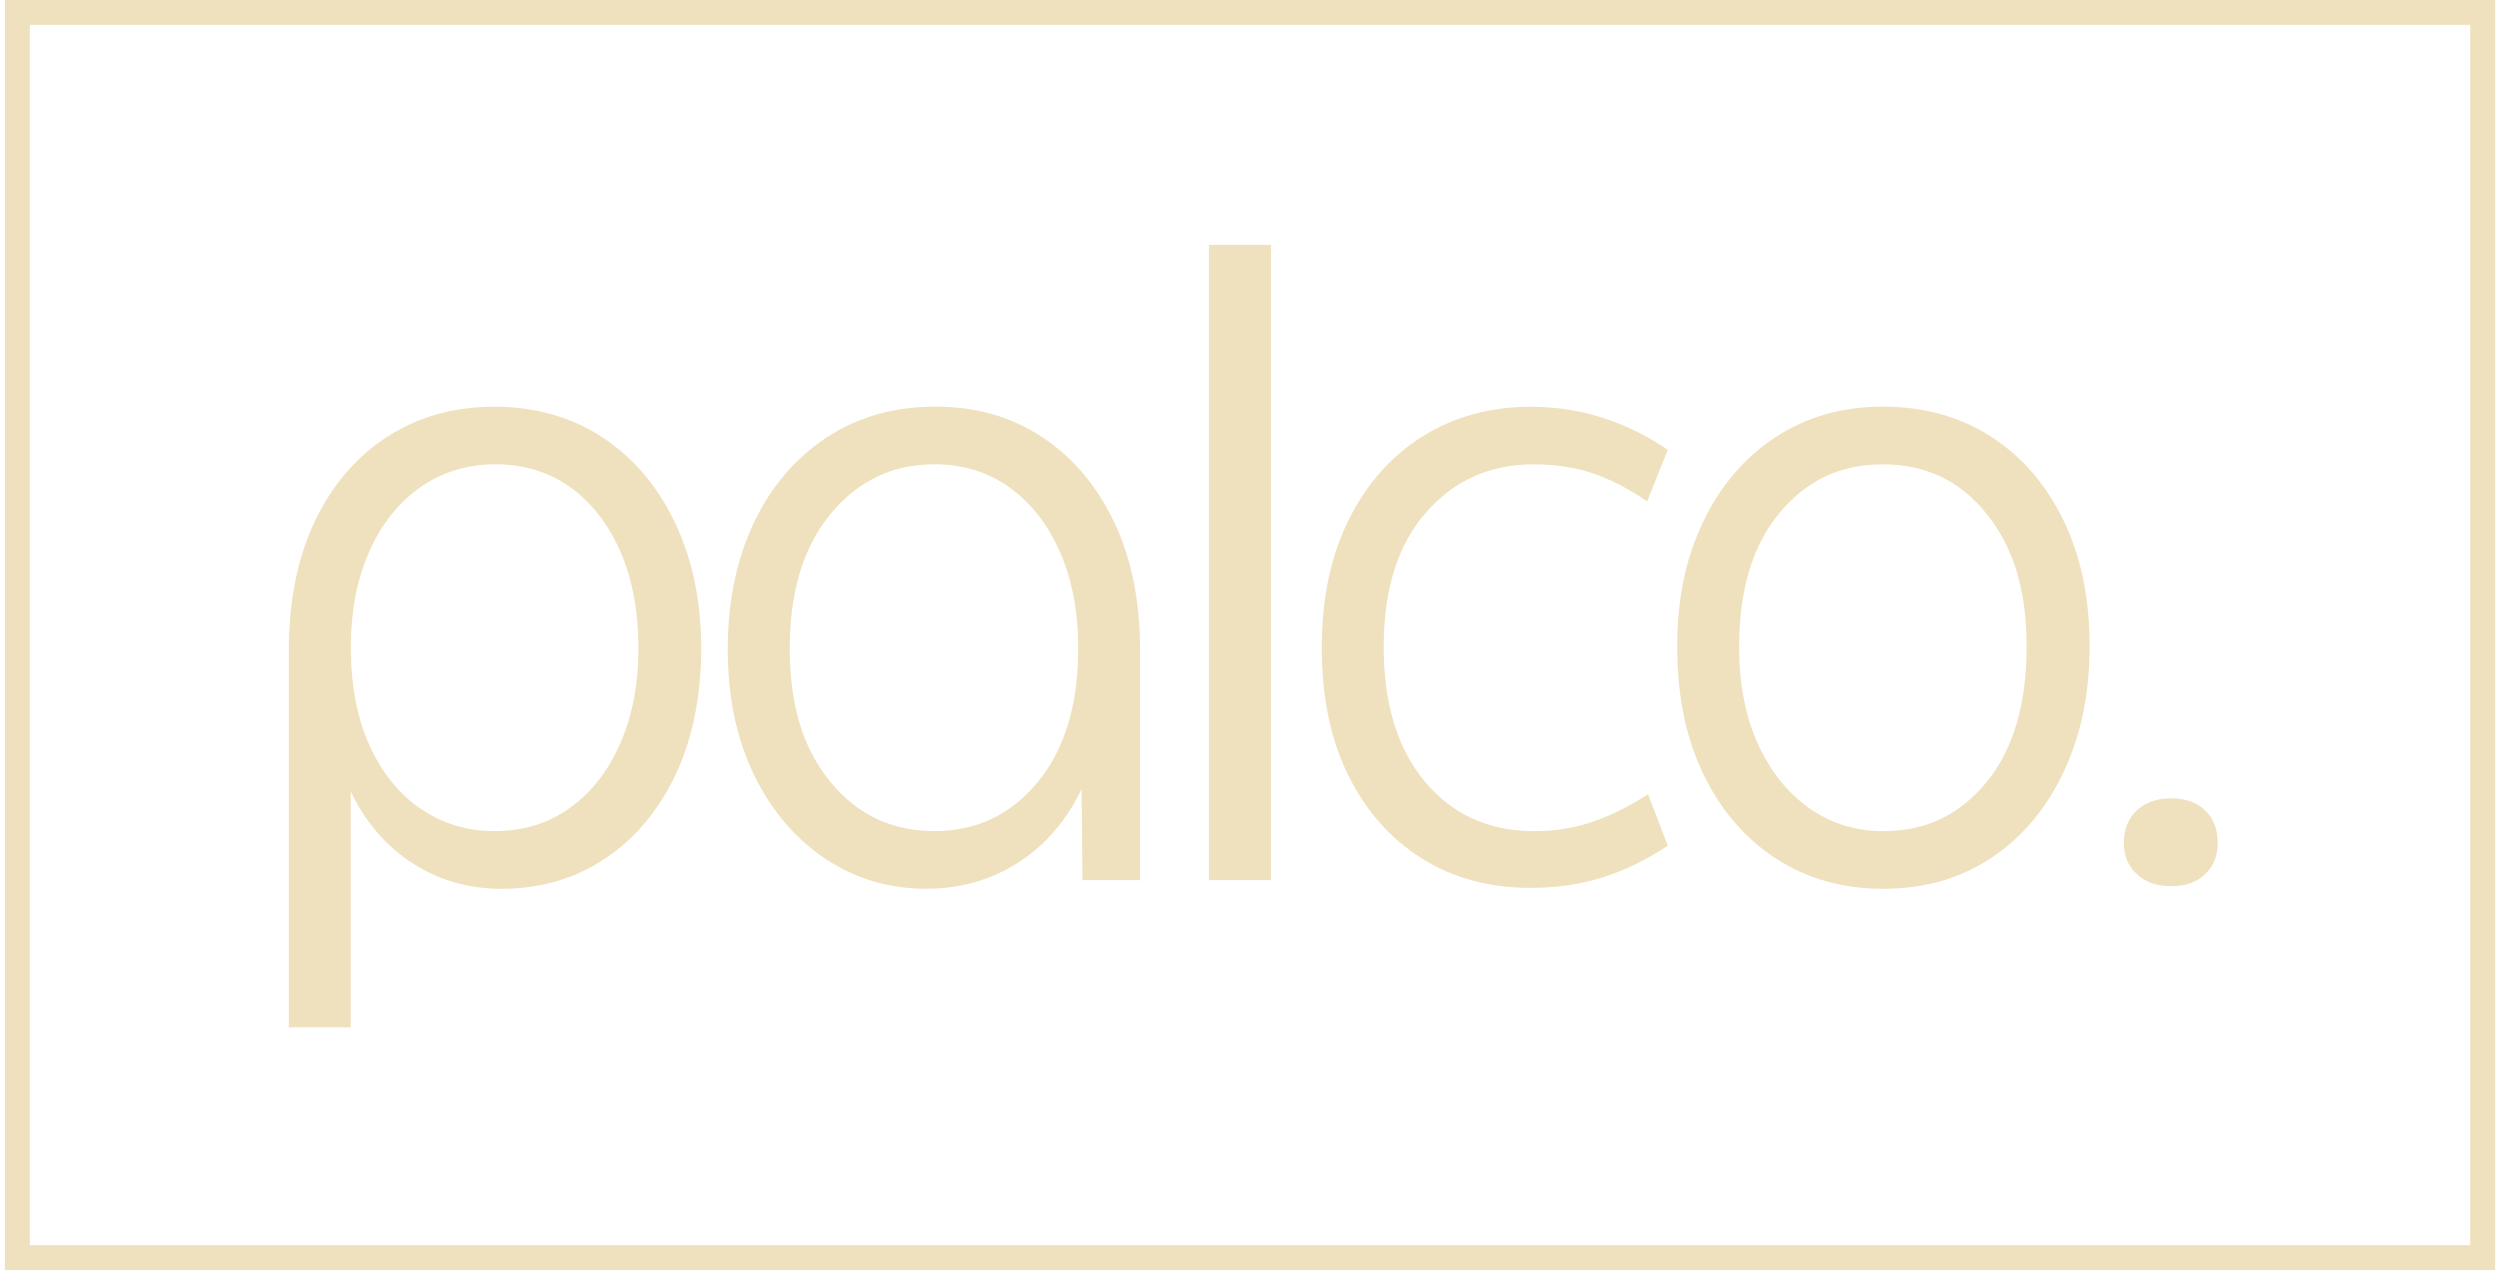 <svg xmlns="http://www.w3.org/2000/svg" xmlns:xlink="http://www.w3.org/1999/xlink" id="Camada_1" data-name="Camada 1" viewBox="0 0 500 255"><defs><style>      .cls-1 {        fill: none;      }      .cls-1, .cls-2 {        stroke-width: 0px;      }      .cls-3 {        clip-path: url(#clippath);      }      .cls-2 {        fill: #efe1bd;      }    </style><clipPath id="clippath"><rect class="cls-1" x=".98" y="0" width="498.04" height="254.01"></rect></clipPath></defs><g id="_3722a5917c" data-name="3722a5917c"><g class="cls-3"><path class="cls-2" d="M504,258.99H-4V-4.98h508v263.97ZM5.96,249.02h488.08V4.98H5.96v244.04Z"></path></g><path class="cls-2" d="M70.16,205.47h-12.4v-75.23c0-10.09,1.75-18.79,5.25-26.08,3.51-7.29,8.36-12.92,14.56-16.88,6.19-3.96,13.31-5.94,21.35-5.94s15.49,2.07,21.69,6.21c6.19,4.13,11.01,9.83,14.46,17.13,3.44,7.28,5.17,15.63,5.17,25.04s-1.72,18.08-5.17,25.31c-3.45,7.22-8.18,12.82-14.21,16.79-6.03,3.96-12.89,5.94-20.56,5.94-6.54,0-12.46-1.7-17.75-5.08-5.28-3.39-9.41-8.18-12.4-14.38v47.17ZM98.94,166.22c5.73,0,10.76-1.55,15.06-4.65,4.3-3.09,7.66-7.4,10.06-12.92,2.42-5.51,3.63-11.88,3.63-19.1s-1.24-13.94-3.71-19.46c-2.47-5.51-5.83-9.76-10.08-12.75-4.24-2.98-9.17-4.48-14.79-4.48s-10.79,1.56-15.15,4.67c-4.36,3.1-7.75,7.41-10.17,12.92-2.42,5.5-3.63,11.87-3.63,19.1s1.23,13.95,3.71,19.46c2.47,5.5,5.89,9.74,10.25,12.73,4.36,2.99,9.3,4.48,14.81,4.48Z"></path><path class="cls-2" d="M185.33,177.76c-7.57,0-14.37-2.03-20.4-6.1-6.03-4.08-10.77-9.71-14.21-16.88-3.45-7.18-5.17-15.48-5.17-24.9s1.72-17.93,5.17-25.21c3.44-7.29,8.29-13,14.54-17.13,6.26-4.14,13.53-6.21,21.79-6.21s15.13,2.01,21.27,6.02c6.14,4.02,10.96,9.67,14.46,16.96s5.25,15.93,5.25,25.92v45.79h-11.54l-.17-18.25c-2.99,6.32-7.21,11.23-12.67,14.73-5.45,3.5-11.56,5.25-18.33,5.25ZM186.89,166.22c8.38,0,15.26-3.27,20.65-9.81,5.4-6.54,8.1-15.44,8.1-26.69,0-7.34-1.21-13.77-3.63-19.27-2.41-5.51-5.76-9.82-10.06-12.92-4.31-3.11-9.33-4.67-15.06-4.67-8.39,0-15.31,3.31-20.77,9.92-5.45,6.6-8.17,15.58-8.17,26.94s2.69,20.01,8.08,26.6c5.4,6.6,12.35,9.9,20.85,9.9Z"></path><path class="cls-2" d="M254.19,176.03h-12.4V48.97h12.4v127.06Z"></path><path class="cls-2" d="M306.01,177.57c-8.16,0-15.35-1.95-21.6-5.85-6.25-3.9-11.16-9.44-14.73-16.6-3.56-7.18-5.33-15.7-5.33-25.56s1.78-18.26,5.33-25.48c3.57-7.23,8.51-12.83,14.81-16.79,6.32-3.96,13.55-5.94,21.69-5.94,9.76,0,18.89,2.87,27.38,8.6l-4.13,10.33c-3.68-2.53-7.3-4.4-10.85-5.6-3.56-1.21-7.52-1.81-11.88-1.81-8.72,0-15.9,3.22-21.52,9.65-5.63,6.43-8.44,15.39-8.44,26.85s2.75,20.36,8.25,26.96c5.51,6.6,12.8,9.9,21.88,9.9,4.14,0,8.04-.63,11.71-1.9,3.68-1.26,7.35-3.09,11.02-5.5l3.96,10.31c-4.36,2.88-8.75,5-13.17,6.38s-9.21,2.06-14.38,2.06Z"></path><path class="cls-2" d="M376.58,177.76c-8.03,0-15.15-2.01-21.35-6.02-6.2-4.03-11.04-9.65-14.54-16.88-3.5-7.23-5.25-15.73-5.25-25.5s1.72-17.71,5.17-24.94c3.44-7.23,8.26-12.89,14.46-16.96,6.19-4.08,13.36-6.13,21.52-6.13s15.32,1.98,21.52,5.94c6.19,3.96,11.04,9.53,14.54,16.71,3.51,7.17,5.27,15.57,5.27,25.21s-1.72,17.8-5.17,25.15c-3.45,7.35-8.27,13.09-14.48,17.23-6.2,4.13-13.43,6.19-21.69,6.19ZM376.76,166.22c8.38,0,15.23-3.27,20.56-9.81s8-15.55,8-27.04-2.64-19.84-7.92-26.5c-5.28-6.67-12.22-10-20.83-10s-15.27,3.24-20.67,9.73c-5.39,6.49-8.08,15.41-8.08,26.77,0,7.35,1.23,13.78,3.71,19.29,2.47,5.52,5.89,9.82,10.25,12.92,4.36,3.1,9.35,4.65,14.98,4.65Z"></path><path class="cls-2" d="M434.25,177.24c-2.88,0-5.18-.81-6.9-2.42-1.72-1.61-2.58-3.67-2.58-6.19,0-2.76.86-4.94,2.58-6.54,1.72-1.61,4.02-2.42,6.9-2.42s5.13.81,6.79,2.42c1.67,1.6,2.5,3.78,2.5,6.54,0,2.52-.83,4.58-2.5,6.19s-3.93,2.42-6.79,2.42Z"></path></g></svg>